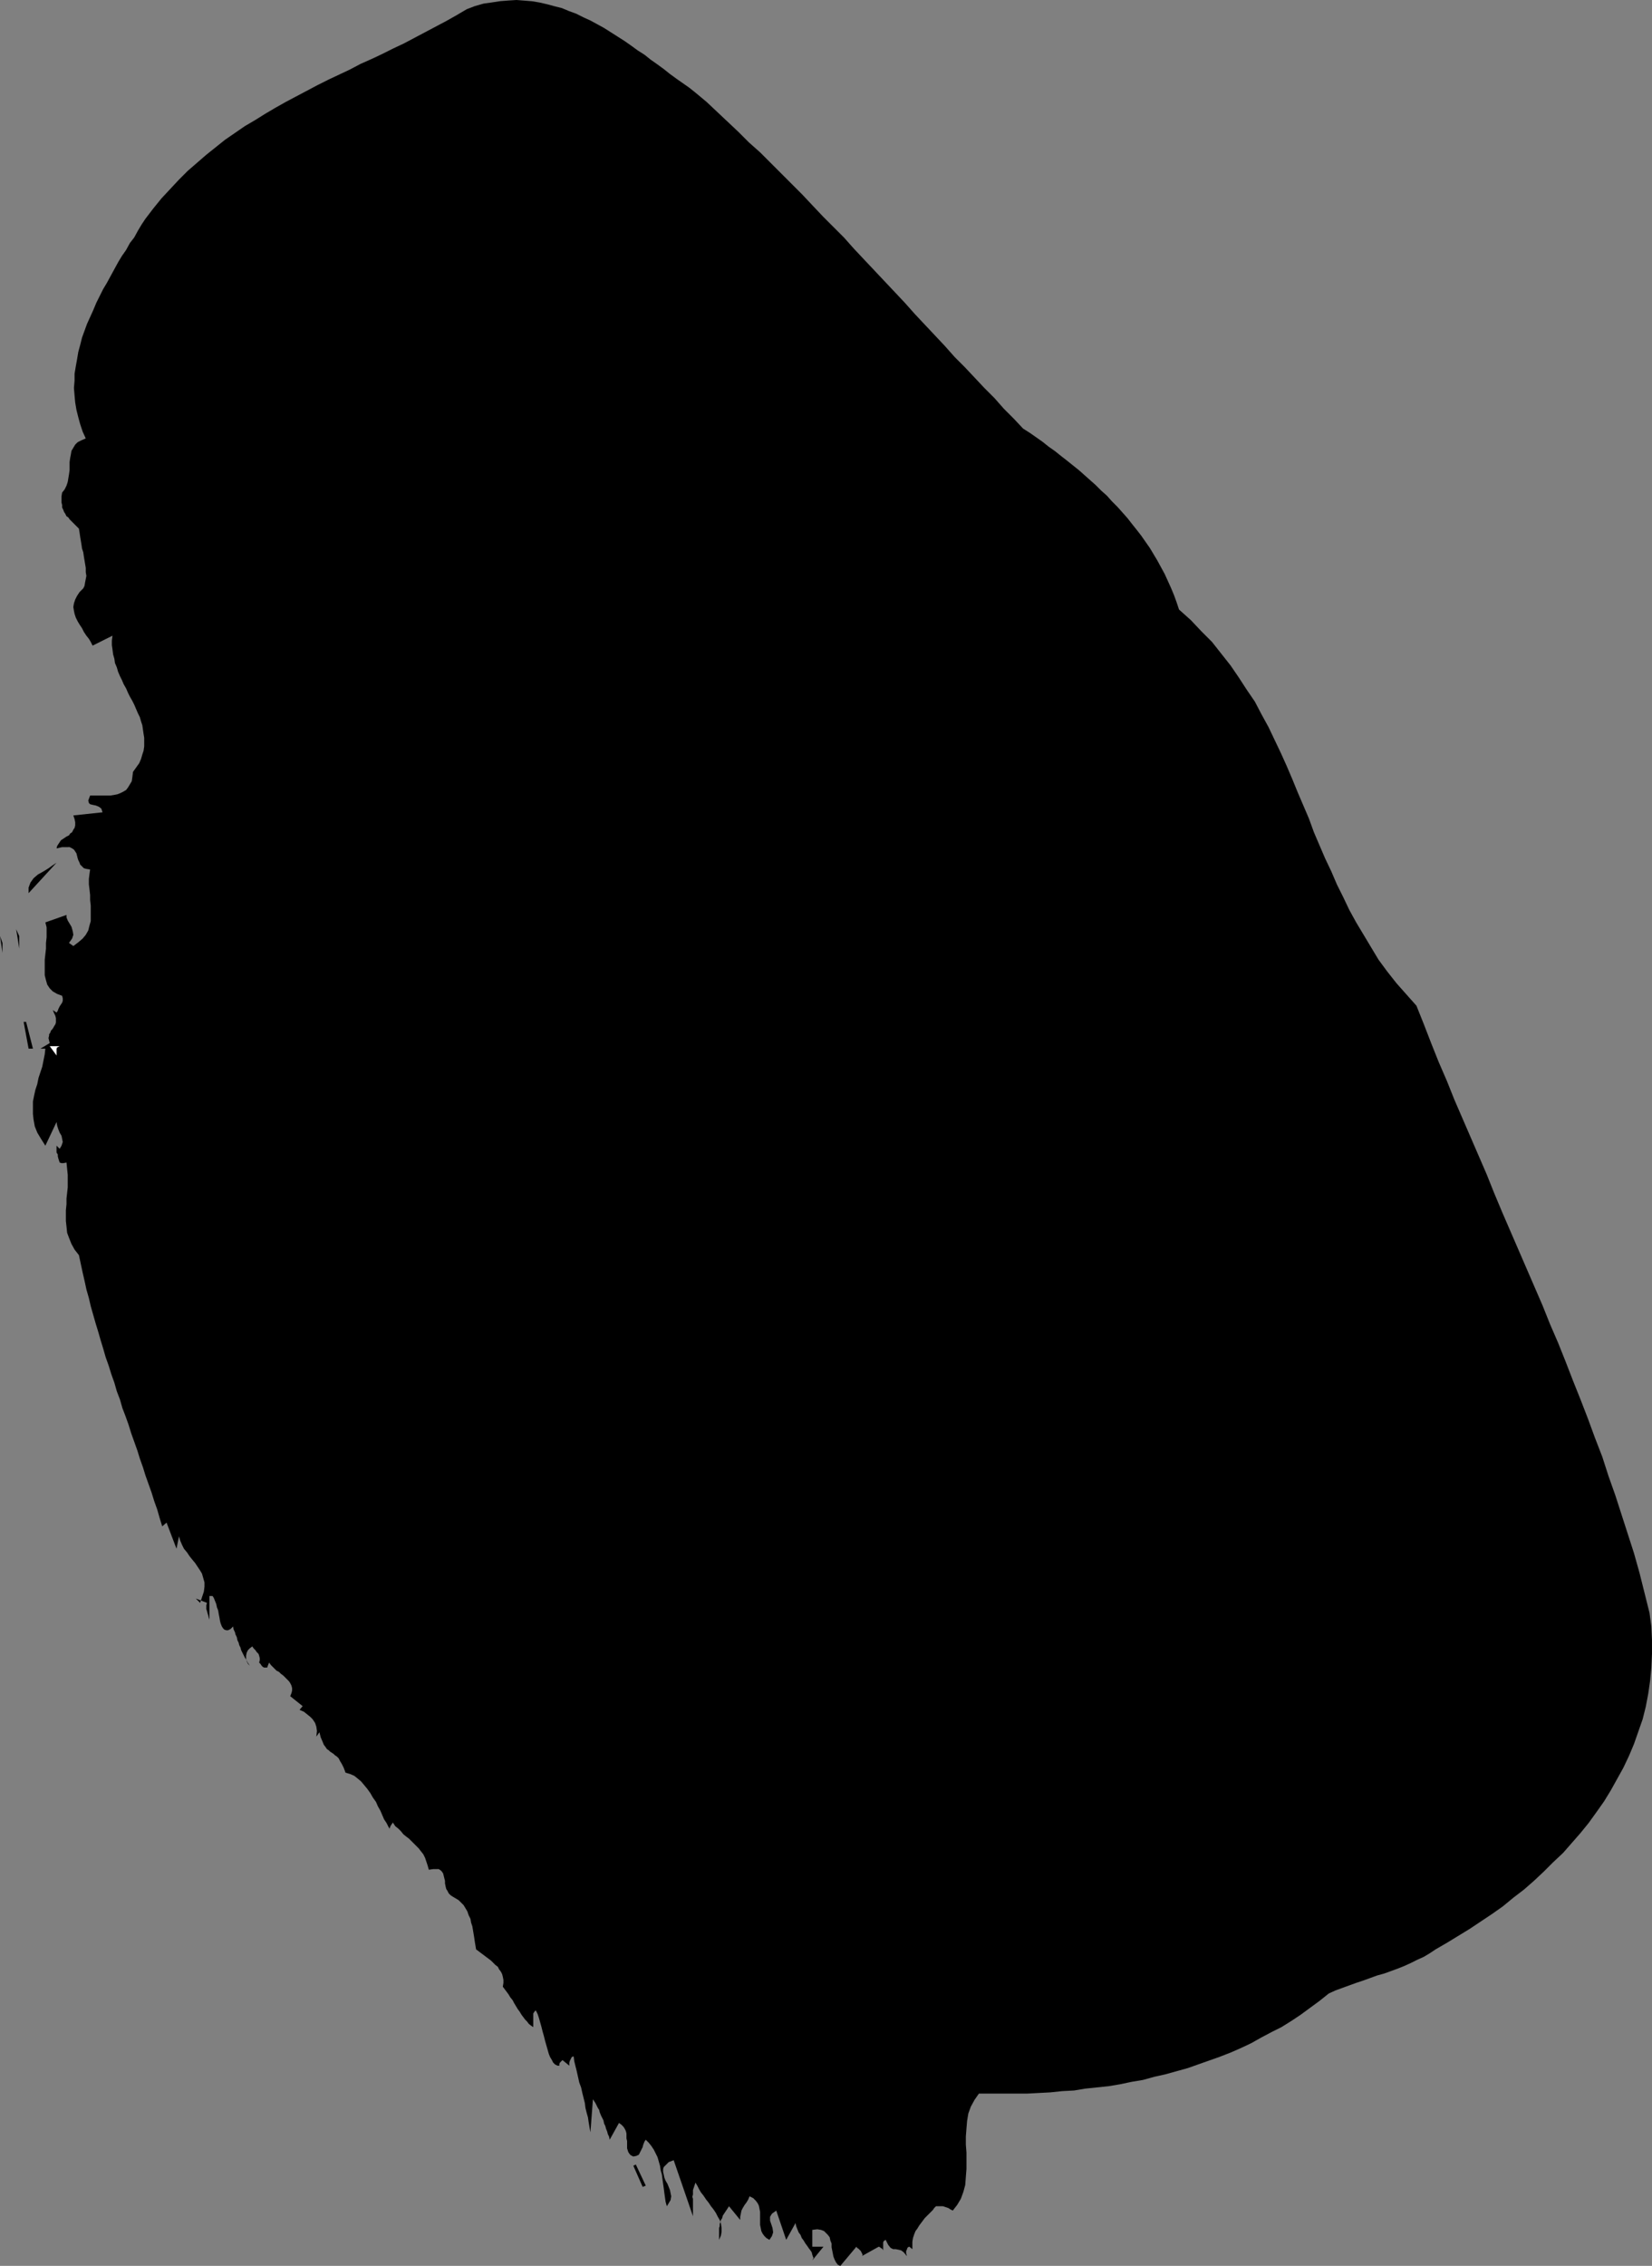 <?xml version="1.0" encoding="UTF-8" standalone="no"?>
<svg
   version="1.0"
   width="113.629mm"
   height="155.754mm"
   id="svg7"
   sodipodi:docname="Stroke 062.wmf"
   xmlns:inkscape="http://www.inkscape.org/namespaces/inkscape"
   xmlns:sodipodi="http://sodipodi.sourceforge.net/DTD/sodipodi-0.dtd"
   xmlns="http://www.w3.org/2000/svg"
   xmlns:svg="http://www.w3.org/2000/svg">
  <rect width="100%" height="100%" fill="#808080" stroke="none"/>
  <sodipodi:namedview
     id="namedview7"
     pagecolor="#ffffff"
     bordercolor="#000000"
     borderopacity="0.25"
     inkscape:showpageshadow="2"
     inkscape:pageopacity="0.0"
     inkscape:pagecheckerboard="0"
     inkscape:deskcolor="#d1d1d1"
     inkscape:document-units="mm" />
  <defs
     id="defs1">
    <pattern
       id="WMFhbasepattern"
       patternUnits="userSpaceOnUse"
       width="6"
       height="6"
       x="0"
       y="0" />
  </defs>
  <path
     style="fill:#000000;fill-opacity:1;fill-rule:evenodd;stroke:none"
     d="m 180.802,24.077 2.908,2.424 2.747,2.585 2.747,2.585 2.747,2.585 2.747,2.747 2.908,2.585 2.747,2.747 2.747,2.747 2.747,2.747 2.747,2.747 2.585,2.747 2.747,2.909 2.747,2.747 2.747,2.747 2.585,2.909 2.585,2.747 2.747,2.909 2.585,2.747 2.747,2.909 2.585,2.747 2.585,2.909 2.585,2.747 2.585,2.747 2.585,2.747 2.585,2.909 2.585,2.585 2.585,2.747 2.585,2.747 2.585,2.585 2.424,2.747 2.585,2.585 2.424,2.585 1.777,1.131 1.616,1.131 1.616,1.131 1.616,1.293 1.616,1.131 1.616,1.293 1.454,1.131 1.616,1.293 1.616,1.293 1.454,1.293 1.454,1.293 1.454,1.293 1.454,1.454 1.454,1.293 1.293,1.454 1.454,1.454 1.293,1.454 1.293,1.454 1.131,1.454 1.293,1.616 1.131,1.454 1.131,1.616 1.131,1.616 0.969,1.616 0.969,1.616 0.969,1.778 0.969,1.778 0.808,1.778 0.808,1.778 0.808,1.939 0.646,1.778 0.646,1.939 3.07,2.747 2.747,2.909 2.747,2.747 2.424,3.07 2.424,3.07 2.1,3.07 2.1,3.232 2.1,3.07 1.777,3.393 1.777,3.232 1.616,3.393 1.616,3.393 1.454,3.232 1.454,3.393 1.454,3.555 1.454,3.393 1.454,3.393 1.293,3.555 1.454,3.393 1.454,3.393 1.616,3.393 1.454,3.393 1.616,3.232 1.616,3.393 1.777,3.232 1.939,3.232 1.939,3.232 1.939,3.232 2.262,3.07 2.424,3.07 2.585,2.909 2.585,2.909 1.939,4.848 1.939,5.009 1.939,4.848 2.1,4.848 1.939,4.848 2.1,4.848 2.1,4.848 2.1,4.848 2.1,4.848 1.939,4.848 2.1,5.009 2.1,4.848 2.1,4.848 2.1,4.848 2.1,4.848 2.1,4.848 1.939,4.848 2.1,4.848 1.939,4.848 1.939,5.009 1.939,4.848 1.939,5.009 1.777,4.848 1.939,5.009 1.616,5.009 1.777,5.009 1.616,5.009 1.616,5.009 1.616,5.009 1.454,5.171 1.293,5.171 1.293,5.171 0.485,3.555 0.162,3.555 v 3.555 l -0.162,3.555 -0.323,3.393 -0.485,3.393 -0.646,3.393 -0.808,3.232 -1.131,3.232 -1.131,3.232 -1.293,3.07 -1.454,3.07 -1.616,2.909 -1.616,2.909 -1.777,2.909 -1.939,2.747 -2.1,2.909 -2.1,2.585 -2.262,2.585 -2.262,2.585 -2.585,2.424 -2.424,2.424 -2.585,2.424 -2.585,2.262 -2.747,2.101 -2.747,2.262 -2.747,1.939 -2.908,1.939 -2.908,1.939 -2.908,1.778 -2.908,1.778 -3.07,1.778 -1.454,0.97 -1.616,0.97 -1.777,0.808 -1.616,0.808 -1.777,0.808 -1.616,0.646 -1.777,0.646 -1.777,0.646 -1.777,0.485 -1.777,0.646 -1.777,0.646 -1.939,0.646 -1.777,0.646 -1.777,0.646 -1.777,0.646 -1.777,0.808 -2.424,1.939 -2.424,1.778 -2.424,1.778 -2.424,1.616 -2.585,1.616 -2.585,1.293 -2.747,1.454 -2.585,1.454 -2.747,1.293 -2.585,1.131 -2.908,1.131 -2.747,0.97 -2.747,0.97 -2.747,0.97 -2.908,0.808 -2.908,0.808 -2.908,0.646 -2.908,0.808 -2.908,0.485 -3.07,0.646 -2.908,0.485 -3.07,0.323 -3.07,0.323 -2.908,0.485 -3.07,0.162 -3.07,0.323 -3.07,0.162 -3.07,0.162 h -3.07 -3.231 -3.07 -3.07 l -1.131,1.616 -0.969,1.778 -0.646,1.778 -0.323,1.939 -0.162,1.939 -0.162,2.101 v 2.101 l 0.162,2.101 v 2.262 1.939 l -0.162,2.101 -0.162,2.101 -0.485,1.778 -0.646,1.778 -0.969,1.616 -1.131,1.454 -0.646,-0.323 -0.485,-0.323 -0.485,-0.162 -0.485,-0.162 -0.485,-0.162 h -0.646 -0.485 -0.646 l -0.485,0.485 -0.323,0.485 -0.485,0.485 -0.485,0.485 -0.646,0.646 -0.485,0.485 -0.485,0.646 -0.485,0.646 -0.485,0.646 -0.485,0.808 -0.485,0.646 -0.323,0.808 -0.323,0.97 -0.162,0.97 v 0.97 0.97 l -0.808,-0.646 -0.323,0.162 -0.162,0.162 -0.162,0.485 -0.162,0.323 v 0.323 0.323 l 0.162,0.485 v 0.162 l -0.808,-0.97 -0.646,-0.485 -0.646,-0.162 -0.808,-0.162 h -0.646 l -0.646,-0.323 -0.646,-0.808 -0.646,-1.293 -0.485,0.323 -0.162,0.323 v 0.485 0.485 0.485 0.485 0.485 0.485 -0.323 -0.162 -0.323 l -0.162,-0.323 -0.162,-0.162 -0.323,-0.162 -0.162,-0.162 -0.323,-0.162 -4.363,2.424 0.162,-0.323 -0.162,-0.323 -0.162,-0.323 -0.162,-0.323 -0.323,-0.323 -0.323,-0.323 -0.323,-0.162 -0.162,-0.323 -4.201,5.009 -0.646,-0.323 -0.485,-0.646 -0.323,-0.646 -0.323,-0.808 -0.162,-0.808 -0.162,-0.808 -0.162,-0.808 v -0.97 l -0.323,-0.808 -0.162,-0.808 -0.485,-0.646 -0.485,-0.485 -0.485,-0.485 -0.808,-0.323 -0.969,-0.162 -1.293,0.162 v 4.363 h 2.908 l -2.908,3.555 0.162,-0.323 0.162,-0.323 -0.162,-0.323 -0.162,-0.485 -0.162,-0.646 -0.323,-0.485 -0.485,-0.646 -0.323,-0.485 -0.485,-0.646 -0.485,-0.808 -0.485,-0.646 -0.323,-0.808 -0.485,-0.646 -0.323,-0.808 -0.323,-0.808 -0.162,-0.808 -2.424,4.363 -2.585,-7.595 -1.131,0.808 -0.485,0.808 v 0.97 l 0.323,0.97 0.323,0.97 0.162,1.131 -0.323,0.97 -0.646,0.97 -0.808,-0.485 -0.485,-0.485 -0.485,-0.646 -0.323,-0.646 -0.162,-0.808 -0.162,-0.808 v -0.808 -0.808 -0.97 -0.808 l -0.162,-0.808 -0.162,-0.808 -0.323,-0.646 -0.485,-0.646 -0.646,-0.646 -0.969,-0.485 -0.323,0.808 -0.485,0.808 -0.485,0.646 -0.485,0.808 -0.323,0.646 -0.162,0.808 -0.162,0.808 v 0.808 l -2.908,-3.555 -0.323,0.485 -0.323,0.485 -0.323,0.485 -0.323,0.485 -0.323,0.485 -0.162,0.646 -0.323,0.485 -0.162,0.485 -0.162,0.646 v 0.485 l -0.162,0.485 v 0.646 0.485 0.646 0.646 0.646 l 0.485,-1.131 0.162,-0.97 v -0.97 l -0.162,-1.131 -0.323,-0.97 -0.485,-0.808 -0.485,-0.97 -0.646,-0.97 -0.646,-0.808 -0.646,-0.97 -0.646,-0.808 -0.646,-0.97 -0.646,-0.808 -0.485,-0.808 -0.485,-0.97 -0.485,-0.808 -0.162,0.485 -0.162,0.485 -0.162,0.485 -0.162,0.485 v 0.646 0.485 l -0.162,0.646 0.162,0.485 v 0.646 0.485 0.646 0.485 0.485 0.646 0.485 0.646 l -5.009,-14.543 -1.293,0.485 -0.646,0.646 -0.646,0.646 -0.162,0.485 v 0.808 l 0.162,0.646 0.162,0.808 0.323,0.808 0.485,0.808 0.323,0.808 0.323,0.808 0.162,0.808 0.162,0.808 -0.162,0.97 -0.485,0.808 -0.485,0.808 -0.323,-1.131 -0.162,-1.131 -0.162,-1.131 -0.162,-1.293 -0.162,-1.131 -0.162,-1.131 -0.162,-1.293 -0.323,-1.131 -0.162,-1.131 -0.323,-1.131 -0.323,-1.131 -0.485,-0.97 -0.485,-0.97 -0.646,-0.97 -0.646,-0.808 -0.808,-0.808 -0.323,0.485 -0.323,0.808 -0.162,0.646 -0.323,0.646 -0.323,0.646 -0.323,0.646 -0.646,0.323 -0.808,0.162 -0.646,-0.323 -0.323,-0.323 -0.323,-0.485 -0.162,-0.485 -0.162,-0.485 v -0.646 -0.646 -0.646 l -0.162,-0.646 v -0.646 -0.646 l -0.162,-0.646 -0.323,-0.646 -0.323,-0.485 -0.485,-0.485 -0.646,-0.485 -2.424,4.363 -0.162,-0.808 -0.323,-0.646 -0.162,-0.646 -0.323,-0.808 -0.162,-0.646 -0.323,-0.646 -0.162,-0.808 -0.323,-0.646 -0.323,-0.646 -0.323,-0.808 -0.162,-0.646 -0.323,-0.485 -0.323,-0.646 -0.323,-0.646 -0.323,-0.485 -0.323,-0.485 -0.646,8.564 -0.162,-0.808 -0.162,-0.97 -0.162,-0.97 -0.162,-1.131 -0.323,-1.131 -0.323,-1.293 -0.162,-1.293 -0.323,-1.293 -0.323,-1.293 -0.323,-1.454 -0.485,-1.293 -0.323,-1.454 -0.323,-1.454 -0.323,-1.293 -0.323,-1.293 -0.162,-1.293 -0.485,0.162 -0.162,0.323 -0.162,0.323 -0.162,0.323 -0.162,0.485 v 0.323 0.323 0.162 l -1.777,-1.454 -0.323,0.323 -0.323,0.323 -0.162,0.323 v 0.485 h -0.485 l -0.646,-0.323 -0.485,-0.485 -0.323,-0.646 -0.485,-0.808 -0.323,-0.808 -0.323,-1.131 -0.323,-1.131 -0.323,-1.131 -0.323,-1.293 -0.323,-1.131 -0.323,-1.293 -0.323,-1.131 -0.323,-1.131 -0.323,-0.97 -0.485,-0.97 -0.323,0.323 -0.323,0.485 v 0.485 0.646 0.646 0.646 0.485 0.646 l -0.485,-0.323 -0.646,-0.485 -0.485,-0.646 -0.485,-0.485 -0.485,-0.646 -0.485,-0.646 -0.485,-0.808 -0.485,-0.646 -0.485,-0.808 -0.485,-0.808 -0.323,-0.646 -0.646,-0.808 -0.485,-0.808 -0.485,-0.646 -0.485,-0.646 -0.485,-0.646 0.162,-0.97 v -0.808 l -0.162,-0.808 -0.162,-0.646 -0.323,-0.646 -0.485,-0.646 -0.323,-0.646 -0.646,-0.485 -0.485,-0.485 -0.646,-0.646 -0.646,-0.485 -0.646,-0.485 -0.646,-0.485 -0.646,-0.485 -0.646,-0.485 -0.646,-0.485 -0.162,-0.97 -0.162,-0.97 -0.162,-1.131 -0.162,-0.97 -0.162,-0.97 -0.162,-0.97 -0.323,-0.97 -0.162,-0.97 -0.485,-0.97 -0.323,-0.97 -0.485,-0.808 -0.485,-0.808 -0.646,-0.646 -0.646,-0.646 -0.808,-0.485 -0.808,-0.485 -0.485,-0.323 -0.485,-0.485 -0.323,-0.646 -0.323,-0.485 -0.162,-0.646 -0.162,-0.808 v -0.646 l -0.162,-0.646 -0.162,-0.646 -0.162,-0.646 -0.323,-0.485 -0.323,-0.323 -0.485,-0.323 h -0.646 -0.808 l -1.131,0.162 -0.323,-1.131 -0.323,-0.97 -0.323,-0.97 -0.485,-0.97 -0.646,-0.808 -0.485,-0.646 -0.646,-0.646 -0.646,-0.646 -0.646,-0.646 -0.646,-0.646 -0.646,-0.485 -0.808,-0.646 -0.646,-0.808 -0.646,-0.646 -0.808,-0.646 -0.646,-0.97 -0.162,0.323 -0.162,0.162 -0.162,0.323 -0.162,0.162 v 0.162 l -0.162,0.323 v 0.162 l 0.162,0.323 -0.485,-0.808 -0.485,-0.97 -0.646,-0.97 -0.485,-1.131 -0.485,-1.131 -0.646,-1.131 -0.485,-1.131 -0.808,-1.131 -0.646,-1.131 -0.808,-1.131 -0.808,-0.97 -0.808,-0.97 -0.969,-0.808 -0.808,-0.646 -1.131,-0.485 -1.131,-0.323 -0.485,-1.293 -0.485,-0.97 -0.485,-0.808 -0.323,-0.646 -0.485,-0.485 -0.485,-0.323 -0.323,-0.323 -0.485,-0.323 -0.485,-0.323 -0.323,-0.323 -0.485,-0.323 -0.323,-0.485 -0.485,-0.646 -0.323,-0.808 -0.485,-1.131 -0.323,-1.293 -0.808,1.131 0.162,-1.454 -0.162,-1.131 -0.323,-0.97 -0.646,-0.97 -0.646,-0.646 -0.808,-0.646 -0.808,-0.646 -1.131,-0.485 0.808,-0.97 -3.231,-2.585 0.323,-0.808 0.162,-0.646 v -0.646 l -0.162,-0.646 -0.323,-0.646 -0.323,-0.485 -0.485,-0.485 -0.485,-0.485 -0.485,-0.485 -0.646,-0.485 -0.485,-0.485 -0.646,-0.323 -0.485,-0.485 -0.485,-0.485 -0.485,-0.485 -0.485,-0.646 -0.323,0.808 -0.162,0.485 h -0.485 -0.323 l -0.323,-0.162 -0.323,-0.323 -0.323,-0.485 -0.323,-0.323 0.162,-0.646 v -0.485 l -0.162,-0.646 -0.162,-0.485 -0.485,-0.485 -0.323,-0.485 -0.485,-0.485 -0.323,-0.485 -0.646,0.485 -0.485,0.485 -0.323,0.646 -0.162,0.808 v 0.808 l 0.162,0.646 0.323,0.646 0.485,0.485 -0.323,-0.485 -0.323,-0.485 -0.323,-0.646 -0.323,-0.485 -0.323,-0.646 -0.323,-0.646 -0.323,-0.646 -0.162,-0.646 -0.323,-0.646 -0.162,-0.646 -0.323,-0.646 -0.162,-0.808 -0.323,-0.646 -0.162,-0.646 -0.323,-0.646 -0.162,-0.808 -0.646,0.646 -0.646,0.323 h -0.485 l -0.485,-0.162 -0.323,-0.323 -0.323,-0.485 -0.323,-0.808 -0.162,-0.646 -0.162,-0.97 -0.162,-0.808 -0.162,-0.97 -0.323,-0.808 -0.162,-0.808 -0.323,-0.808 -0.323,-0.808 -0.323,-0.485 h -0.808 v 6.14 l -0.162,-0.485 -0.162,-0.646 -0.162,-0.485 -0.162,-0.646 -0.162,-0.485 v -0.485 -0.485 l 0.162,-0.646 -2.908,-1.131 1.131,1.131 0.485,-1.454 0.485,-1.454 0.162,-1.293 v -1.131 l -0.323,-1.131 -0.323,-1.131 -0.485,-0.808 -0.646,-0.97 -0.646,-0.97 -0.808,-0.97 -0.646,-0.808 -0.646,-0.97 -0.808,-0.97 -0.485,-0.97 -0.485,-1.131 -0.323,-1.131 -0.646,3.232 -2.585,-6.787 -1.131,0.97 -0.646,-2.101 -0.646,-2.262 -0.808,-2.262 -0.646,-2.101 -0.808,-2.262 -0.808,-2.262 -0.646,-2.101 -0.808,-2.262 -0.646,-2.101 -0.808,-2.262 -0.808,-2.262 -0.646,-2.101 -0.808,-2.262 -0.808,-2.101 -0.646,-2.262 -0.808,-2.101 -0.646,-2.262 -0.808,-2.262 -0.646,-2.101 -0.808,-2.262 -0.646,-2.262 -0.646,-2.101 -0.646,-2.262 -0.646,-2.101 -0.646,-2.262 -0.646,-2.262 -0.485,-2.101 -0.646,-2.262 -0.485,-2.262 -0.485,-2.101 -0.485,-2.262 -0.485,-2.262 -1.131,-1.454 -0.808,-1.454 -0.646,-1.616 -0.485,-1.293 -0.162,-1.616 -0.162,-1.454 v -1.454 -1.293 l 0.162,-1.616 v -1.454 l 0.162,-1.454 0.162,-1.454 v -1.616 -1.616 l -0.162,-1.616 -0.162,-1.616 -0.808,0.162 h -0.485 l -0.485,-0.162 -0.162,-0.485 -0.162,-0.485 -0.162,-0.646 v -0.485 l -0.323,-0.485 v -1.778 l 0.808,0.808 0.485,-0.808 0.323,-0.97 -0.162,-0.808 -0.162,-0.808 -0.485,-0.808 -0.323,-0.808 -0.323,-0.97 -0.162,-0.97 -2.908,6.14 -1.131,-1.778 -0.969,-1.616 -0.646,-1.616 -0.323,-1.778 -0.162,-1.454 v -1.616 -1.616 l 0.323,-1.616 0.323,-1.454 0.485,-1.454 0.323,-1.616 0.485,-1.454 0.485,-1.454 0.323,-1.616 0.323,-1.616 0.162,-1.454 H 10.502 l 2.424,-1.454 -0.162,-0.646 -0.162,-0.646 0.162,-0.646 v -0.323 l 0.323,-0.485 0.162,-0.485 0.323,-0.323 0.323,-0.485 0.162,-0.323 0.323,-0.485 0.162,-0.485 v -0.485 -0.646 l -0.162,-0.646 -0.323,-0.646 -0.323,-0.808 0.969,0.646 0.323,-0.485 0.162,-0.485 0.323,-0.646 0.323,-0.485 0.323,-0.485 0.162,-0.485 v -0.646 l -0.162,-0.646 -1.293,-0.485 -1.131,-0.646 -0.808,-0.808 -0.646,-0.97 -0.323,-1.131 -0.323,-1.293 v -1.293 -1.293 -1.454 l 0.162,-1.454 0.162,-1.454 v -1.454 l 0.162,-1.454 v -1.293 -1.293 l -0.323,-1.293 5.494,-1.939 v 0.646 l 0.323,0.808 0.485,0.808 0.485,0.808 0.323,1.131 0.162,0.97 -0.323,0.97 -0.808,1.131 1.131,0.808 1.293,-0.97 1.131,-0.97 0.808,-0.97 0.646,-1.131 0.323,-1.293 0.323,-1.131 v -1.454 -1.293 -1.293 l -0.162,-1.454 v -1.293 l -0.162,-1.454 -0.162,-1.293 v -1.454 l 0.162,-1.293 0.162,-1.131 -0.969,-0.162 -0.646,-0.162 -0.485,-0.485 -0.485,-0.485 -0.162,-0.485 -0.323,-0.646 -0.162,-0.485 -0.162,-0.646 -0.162,-0.646 -0.323,-0.485 -0.323,-0.485 -0.485,-0.323 -0.646,-0.323 H 17.127 16.157 l -1.454,0.323 0.162,-0.646 0.323,-0.485 0.323,-0.485 0.323,-0.485 0.485,-0.323 0.485,-0.323 0.485,-0.323 0.646,-0.323 0.323,-0.485 0.485,-0.323 0.323,-0.646 0.323,-0.485 0.162,-0.646 v -0.808 l -0.162,-0.808 -0.323,-0.97 7.594,-0.808 -0.323,-0.97 -0.646,-0.485 -0.808,-0.323 -0.808,-0.162 -0.646,-0.162 -0.323,-0.323 -0.162,-0.646 0.485,-1.293 h 0.808 0.969 0.808 0.969 0.808 0.969 l 0.969,-0.162 0.808,-0.162 0.808,-0.323 0.646,-0.323 0.808,-0.485 0.485,-0.646 0.485,-0.808 0.485,-0.808 0.162,-1.131 0.162,-1.293 0.808,-1.131 0.808,-1.131 0.485,-1.131 0.323,-1.131 0.323,-0.97 0.162,-1.131 v -1.131 -1.131 l -0.162,-0.97 -0.162,-1.131 -0.162,-1.131 -0.323,-0.97 -0.323,-1.131 -0.485,-0.97 -0.485,-1.131 -0.485,-1.131 -0.485,-0.97 -0.646,-1.131 -0.485,-0.97 -0.485,-1.131 -0.646,-1.131 -0.485,-1.131 -0.485,-0.97 -0.485,-1.131 -0.323,-1.131 -0.485,-1.131 -0.162,-1.131 -0.323,-1.131 -0.162,-1.293 -0.162,-1.131 v -1.131 l 0.162,-1.293 -5.17,2.585 -0.485,-0.97 -0.485,-0.808 -0.646,-0.808 -0.646,-0.97 -0.485,-0.97 -0.646,-0.97 -0.485,-0.808 -0.485,-0.97 -0.323,-0.97 -0.162,-0.808 -0.162,-0.97 0.162,-0.97 0.323,-0.97 0.485,-0.97 0.646,-0.97 0.969,-0.97 0.323,-0.646 0.162,-0.97 0.162,-0.808 0.162,-0.808 -0.162,-0.97 v -1.131 l -0.162,-0.97 -0.162,-0.97 -0.162,-0.97 -0.162,-1.131 -0.323,-0.97 -0.162,-1.131 -0.162,-0.97 -0.162,-0.97 -0.162,-1.131 -0.162,-0.97 -0.485,-0.485 -0.485,-0.485 -0.485,-0.485 -0.485,-0.485 -0.485,-0.485 -0.323,-0.485 -0.485,-0.323 -0.323,-0.646 -0.323,-0.485 -0.162,-0.485 -0.323,-0.646 v -0.646 l -0.162,-0.646 v -0.808 -0.808 l 0.162,-0.97 0.646,-0.808 0.485,-0.97 0.323,-0.97 0.162,-0.97 0.162,-0.97 0.162,-1.131 v -1.131 -0.97 l 0.162,-1.131 0.162,-0.808 0.162,-0.97 0.485,-0.808 0.485,-0.808 0.646,-0.646 0.969,-0.485 1.131,-0.485 -0.808,-1.778 -0.646,-1.939 -0.485,-1.778 -0.485,-1.939 -0.323,-1.939 -0.162,-1.778 -0.162,-1.939 0.162,-1.939 v -1.778 l 0.323,-1.939 0.323,-1.778 0.323,-1.939 0.485,-1.778 0.485,-1.939 0.646,-1.778 0.646,-1.778 0.808,-1.778 0.808,-1.778 0.808,-1.939 0.808,-1.616 0.969,-1.939 0.969,-1.616 0.969,-1.778 0.969,-1.778 0.969,-1.778 0.969,-1.616 1.131,-1.616 0.969,-1.778 1.131,-1.454 0.969,-1.778 0.969,-1.616 0.969,-1.454 2.1,-2.747 2.1,-2.585 2.262,-2.424 2.262,-2.424 2.262,-2.262 2.424,-2.101 2.424,-2.101 2.424,-1.939 2.424,-1.939 2.585,-1.778 2.585,-1.778 2.747,-1.616 2.585,-1.616 2.747,-1.616 2.585,-1.454 2.747,-1.454 2.747,-1.454 2.747,-1.454 2.908,-1.454 2.747,-1.293 2.747,-1.293 2.747,-1.454 2.908,-1.293 2.747,-1.293 2.908,-1.454 2.747,-1.293 2.747,-1.454 2.747,-1.454 2.747,-1.454 2.747,-1.454 2.585,-1.454 2.747,-1.616 2.1,-0.808 2.262,-0.646 2.262,-0.323 2.1,-0.323 2.1,-0.162 L 134.269,0 l 2.1,0.162 1.939,0.162 1.939,0.323 2.1,0.485 1.777,0.485 1.939,0.485 1.939,0.808 1.777,0.646 1.939,0.97 1.777,0.808 1.777,0.97 1.777,0.97 1.777,1.131 1.777,1.131 1.777,1.131 1.616,1.131 1.777,1.293 1.777,1.131 1.616,1.293 1.616,1.131 1.777,1.293 1.616,1.293 1.777,1.293 1.616,1.131 1.616,1.131 z"
     id="path1" />
  <path
     style="fill:#000000;fill-opacity:1;fill-rule:evenodd;stroke:none"
     d="m 7.432,232.045 v -1.454 l 0.485,-1.293 0.808,-1.131 1.131,-0.97 1.454,-0.808 1.293,-0.808 1.131,-0.808 0.969,-0.646 z"
     id="path2" />
  <path
     style="fill:#000000;fill-opacity:1;fill-rule:evenodd;stroke:none"
     d="m 5.009,246.426 -0.808,-5.009 0.808,1.778 z"
     id="path3" />
  <path
     style="fill:#000000;fill-opacity:1;fill-rule:evenodd;stroke:none"
     d="M 0.646,247.558 0,243.195 l 0.646,1.778 z"
     id="path4" />
  <path
     style="fill:#000000;fill-opacity:1;fill-rule:evenodd;stroke:none"
     d="m 6.14,265.494 h 0.646 l 1.777,6.948 H 7.432 Z"
     id="path5" />
  <path
     style="fill:#ffffff;fill-opacity:1;fill-rule:evenodd;stroke:none"
     d="m 15.511,271.796 -0.323,0.162 -0.323,0.162 -0.162,0.323 v 0.323 0.485 0.323 0.323 0.323 l -1.777,-2.424 z"
     id="path6" />
  <path
     style="fill:#000000;fill-opacity:1;fill-rule:evenodd;stroke:none"
     d="m 164.645,562.66 0.646,-0.323 2.585,5.494 -0.808,0.323 z"
     id="path7" />
</svg>
